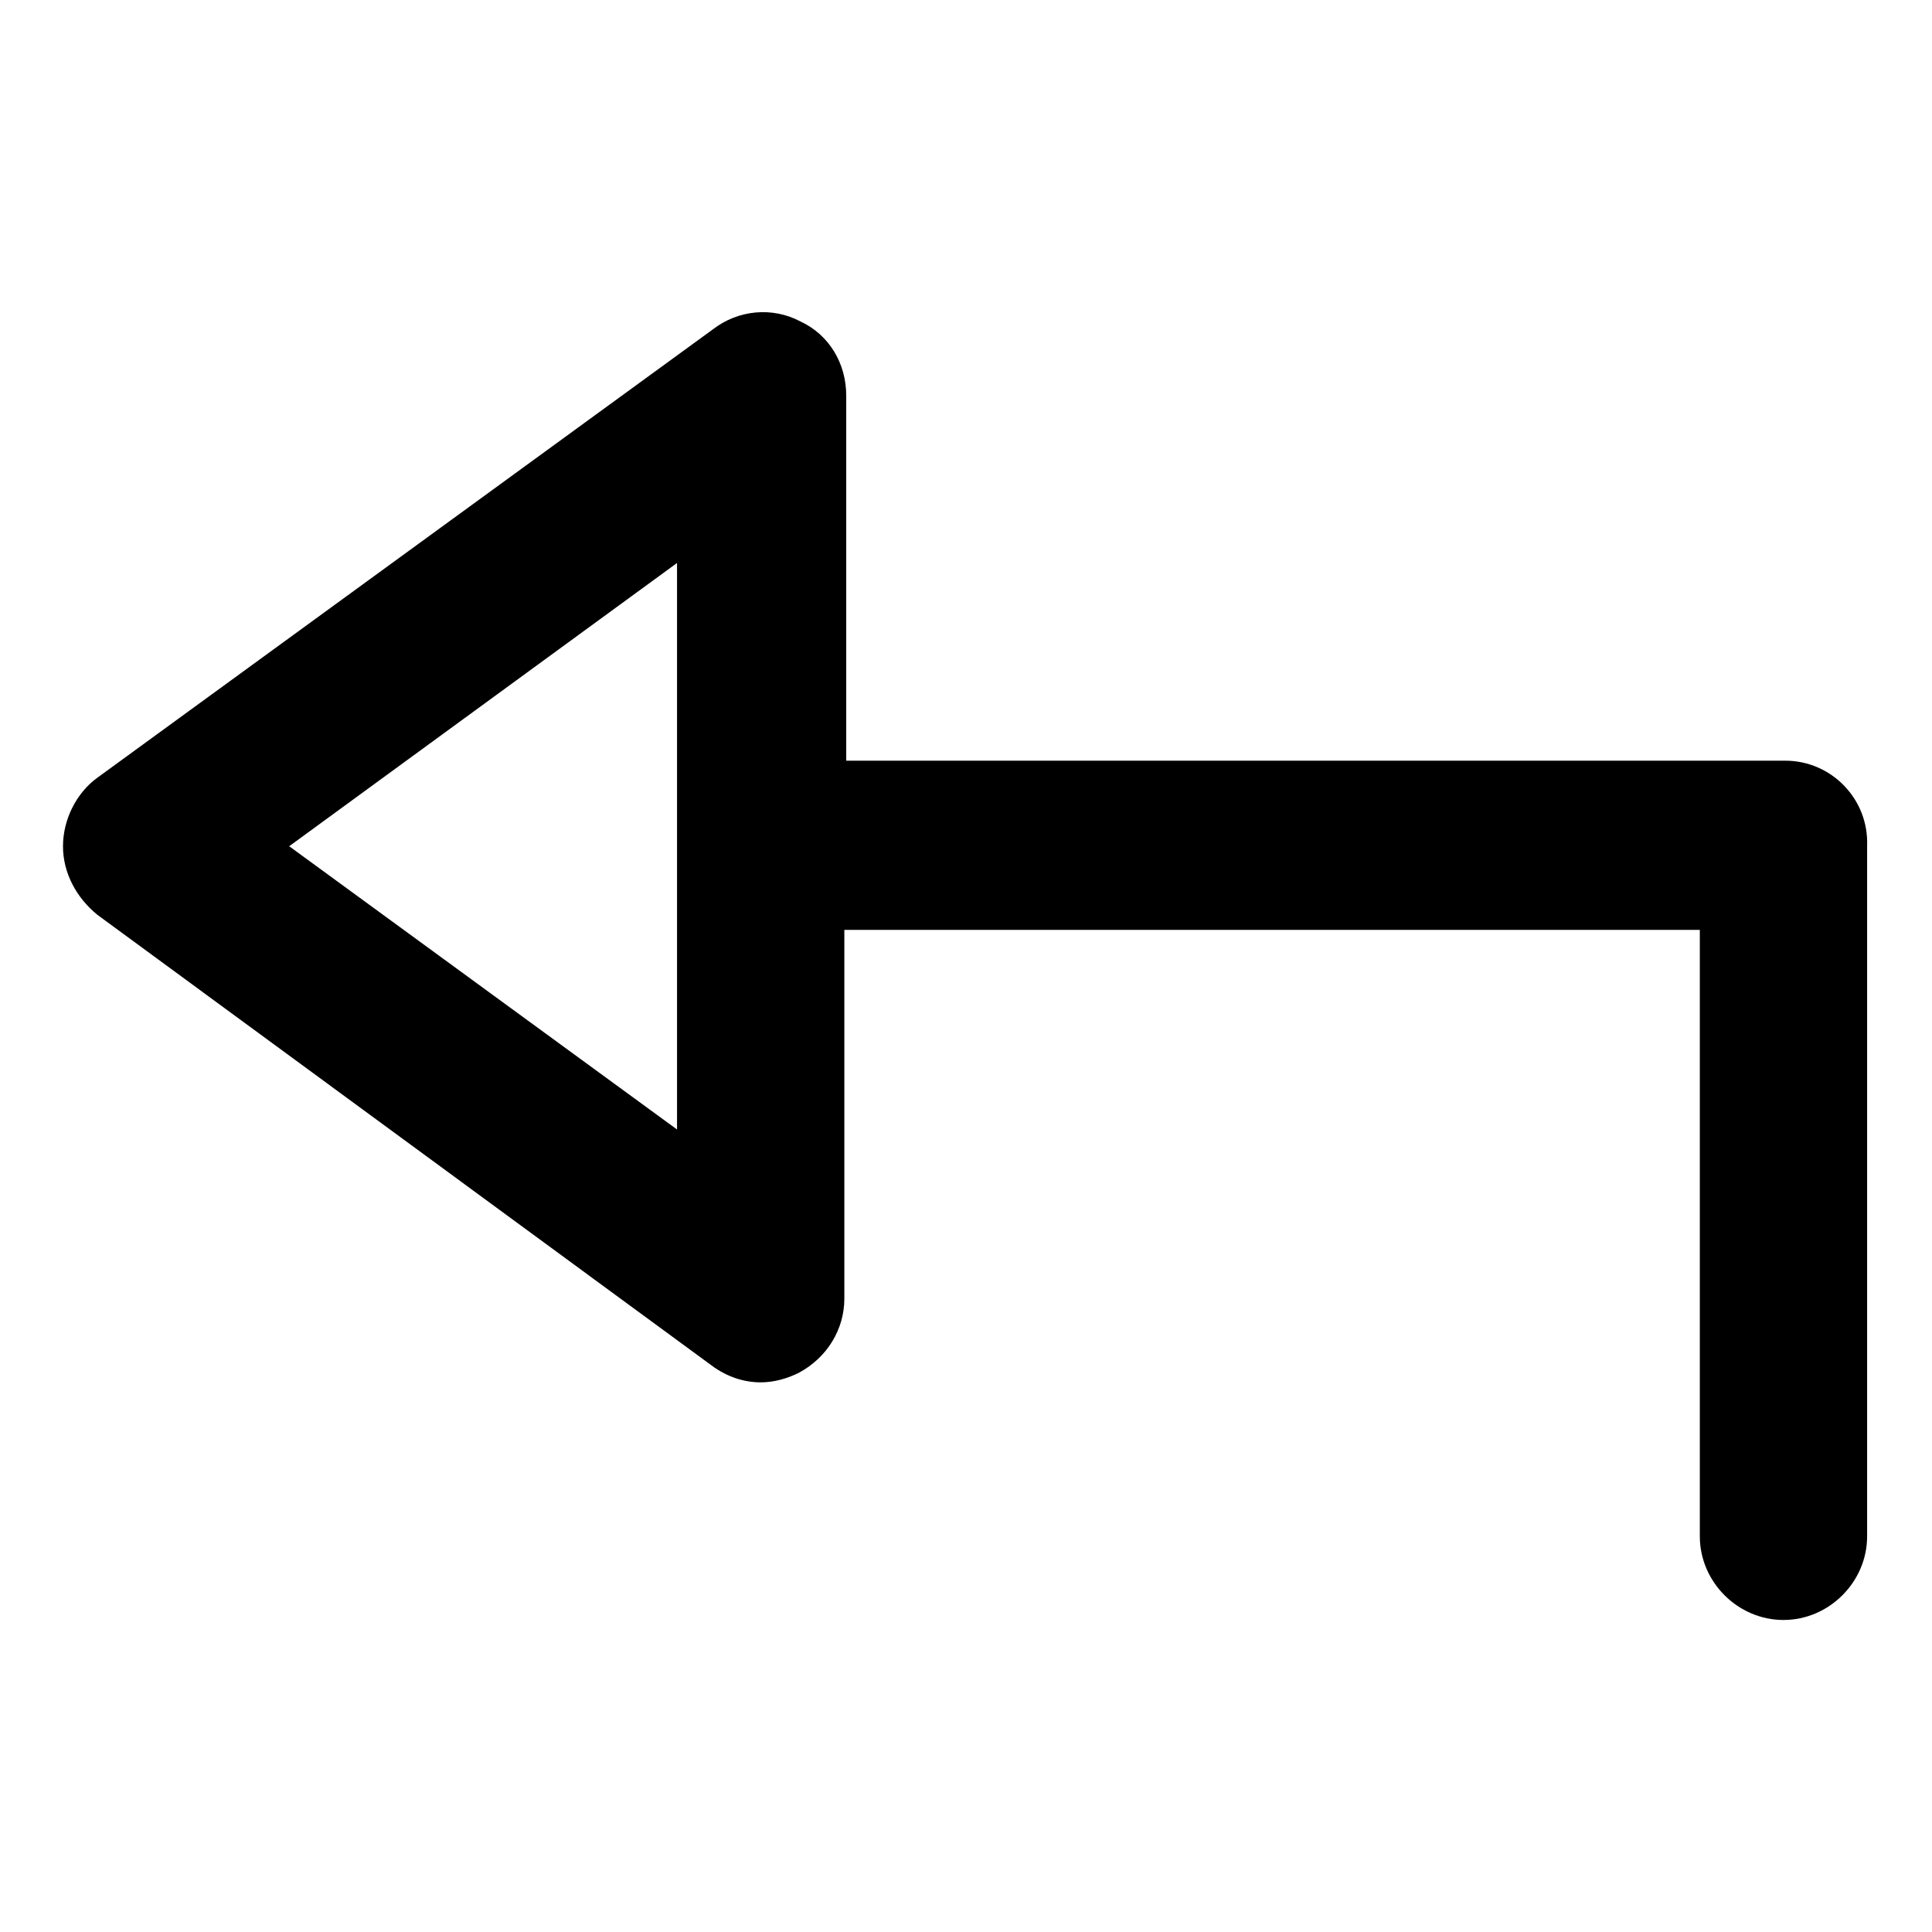 <?xml version="1.0" encoding="UTF-8"?>
<!-- Uploaded to: SVG Repo, www.svgrepo.com, Generator: SVG Repo Mixer Tools -->
<svg fill="#000000" width="800px" height="800px" version="1.1" viewBox="144 144 512 512" xmlns="http://www.w3.org/2000/svg">
 <path d="m617.14 345.59h-248.88v-96.73c0-8.566-4.535-16.121-12.09-19.648-7.559-4.031-16.625-3.023-23.176 2.016l-163.23 118.9c-5.543 4.031-9.07 11.082-9.07 18.137 0 7.055 3.527 13.602 9.07 18.137l162.73 119.4c4.031 3.023 8.566 4.535 13.098 4.535 3.527 0 7.055-1.008 10.078-2.519 7.559-4.031 12.09-11.586 12.09-19.648v-97.738h226.71v160.71c0 12.09 10.078 22.168 22.168 22.168 12.09 0 22.168-10.078 22.168-22.168v-182.88c0.504-12.594-9.574-22.672-21.664-22.672zm-293.72 97.738-102.78-75.066 102.78-75.066z"/>
</svg>